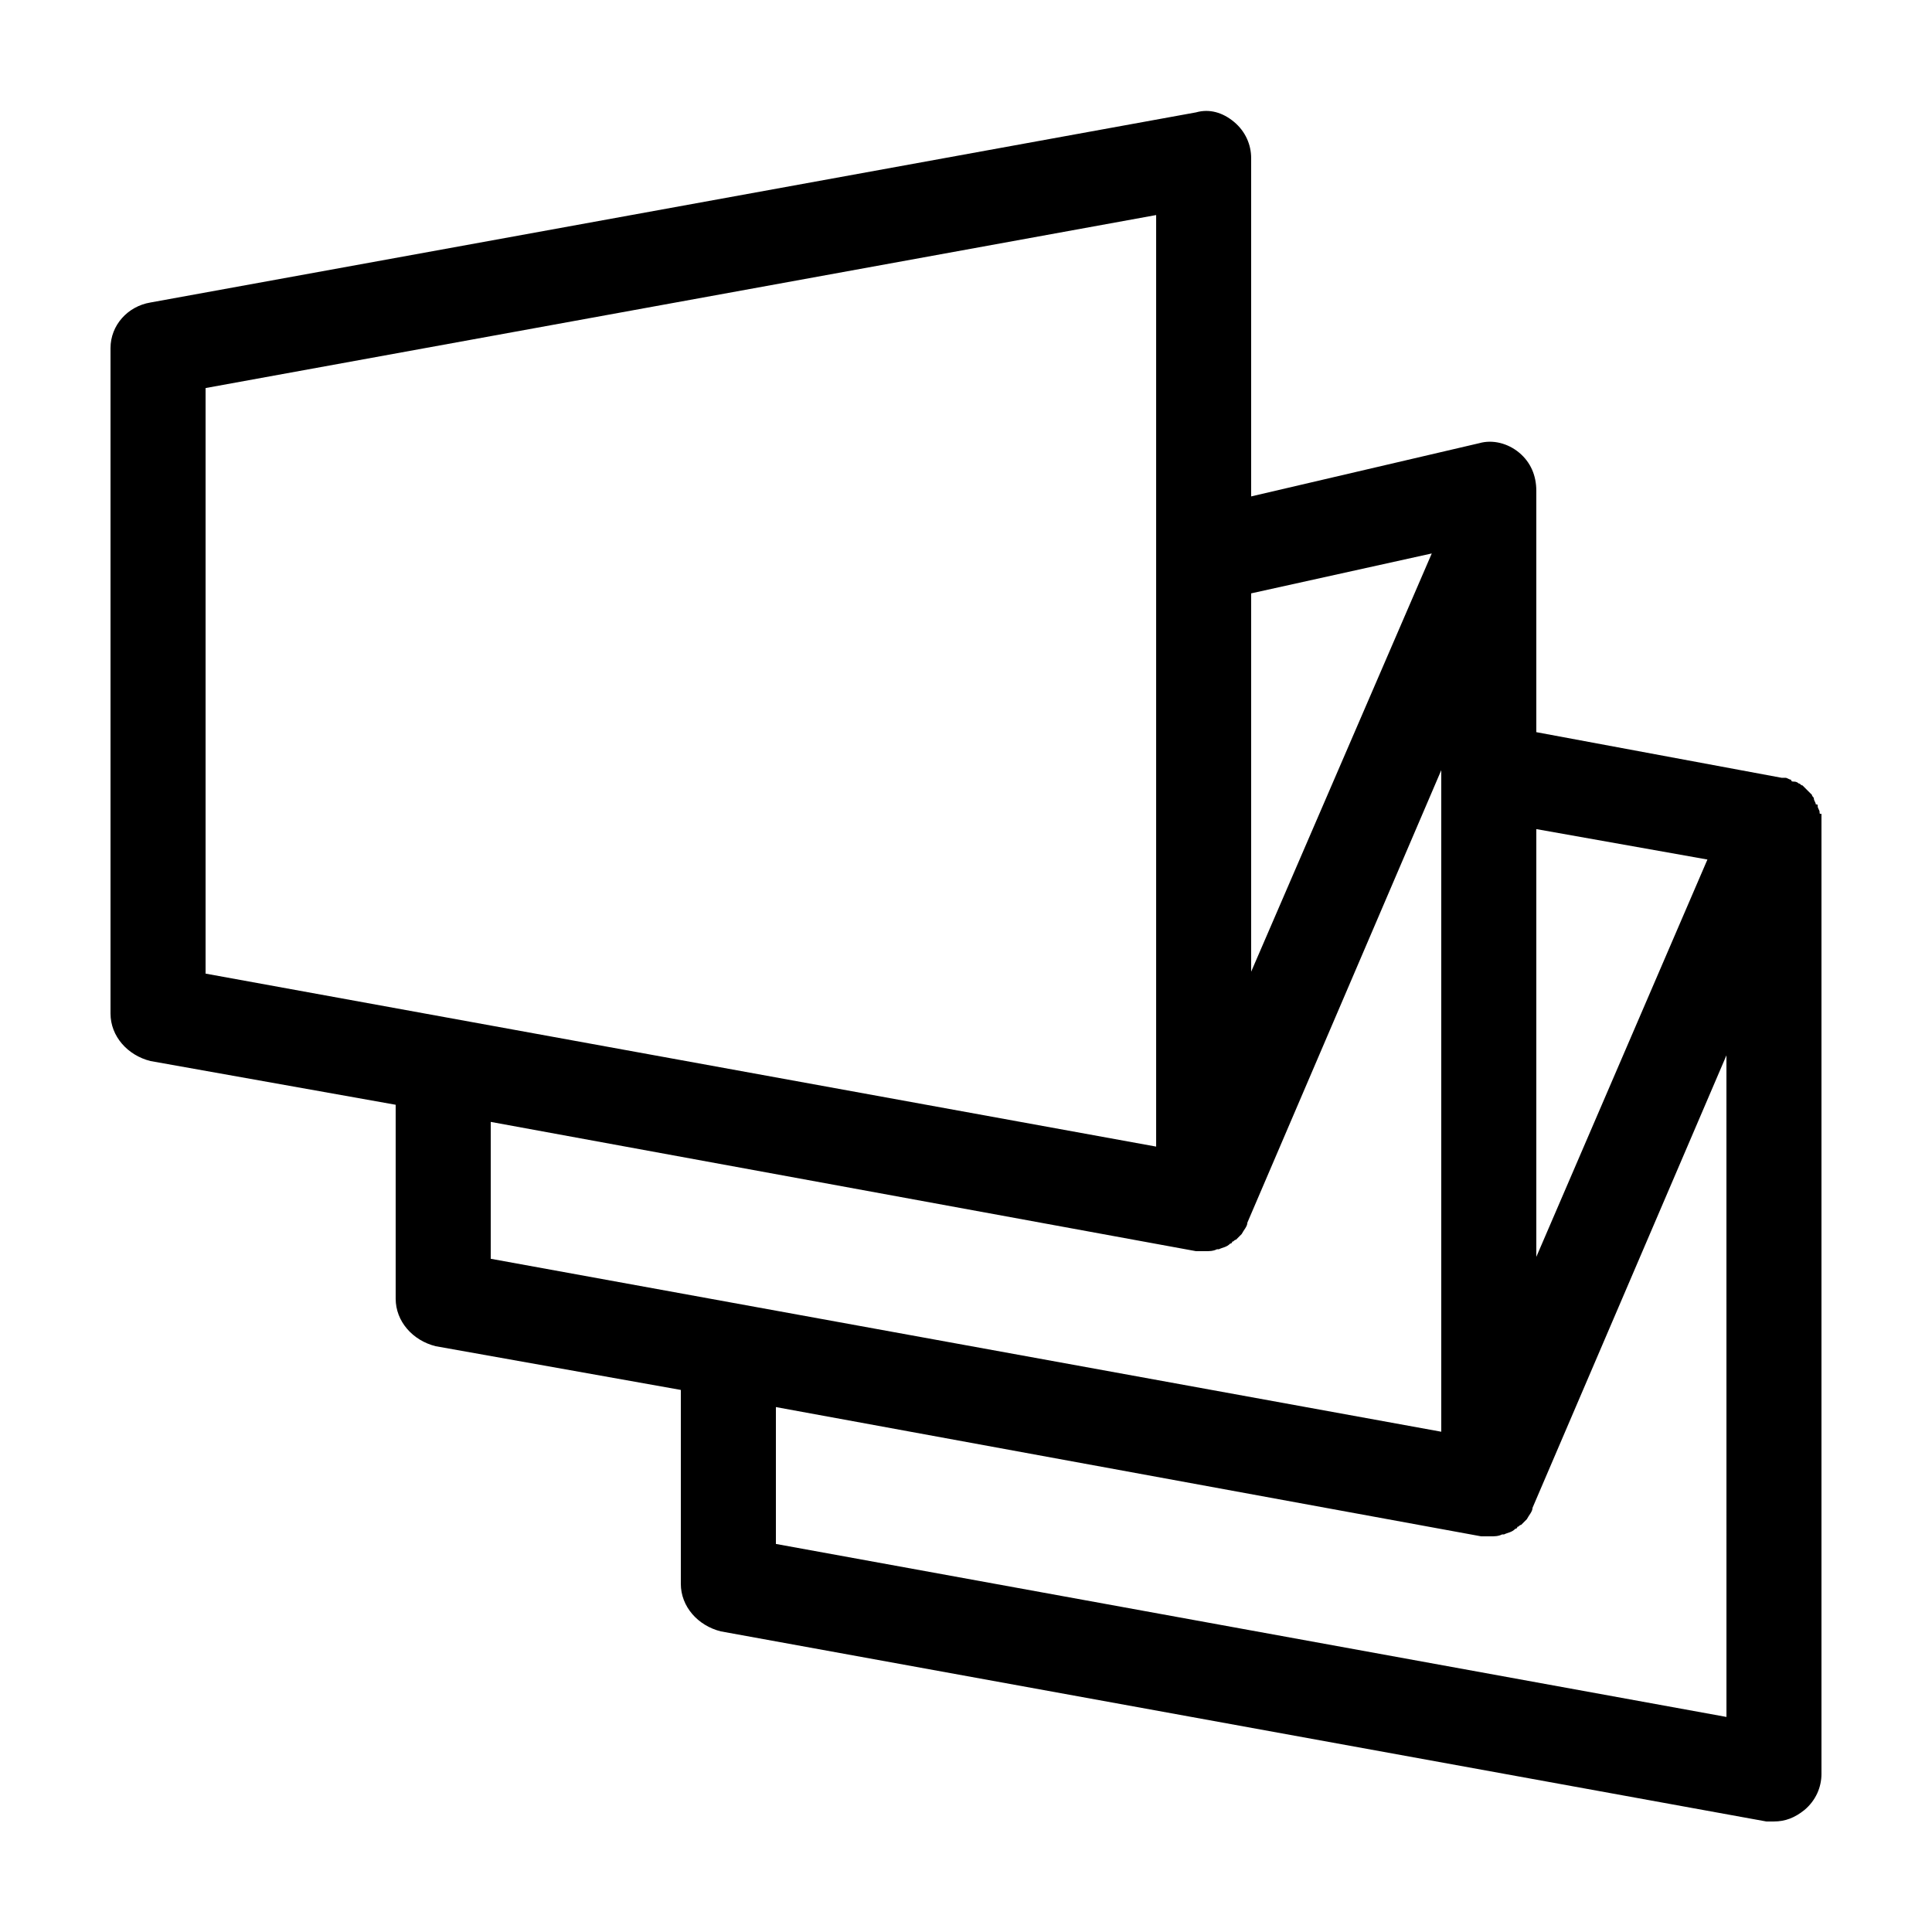 <?xml version="1.0" encoding="UTF-8"?>
<!-- Uploaded to: SVG Repo, www.svgrepo.com, Generator: SVG Repo Mixer Tools -->
<svg fill="#000000" width="800px" height="800px" version="1.1" viewBox="144 144 512 512" xmlns="http://www.w3.org/2000/svg">
 <path d="m626.21 359.19c0-0.504-0.504-1.008-0.504-1.512 0-0.504 0-0.504-0.504-0.504 0-0.504-0.504-1.008-0.504-1.512 0-0.504-0.504-0.504-0.504-1.008l-1.008-1.008s-0.504-0.504-0.504-0.504c-0.504-0.504-0.504-0.504-1.008-1.008-0.504 0-0.504-0.504-1.008-0.504-0.504-0.504-1.008-0.504-1.512-0.504 0 0-0.504 0-0.504-0.504-0.504 0-1.008-0.504-1.512-0.504h-1.008l-64.992-12.09v-63.984c0-4.031-1.512-7.559-4.535-10.078-3.023-2.519-7.055-3.527-10.578-2.519l-60.457 14.109v-89.68c0-3.527-1.512-7.055-4.535-9.574-3.023-2.519-6.551-3.527-10.078-2.519l-277.09 50.383c-6.043 1.008-10.578 6.047-10.578 12.094v176.33c0 6.047 4.535 11.082 10.578 12.594l64.992 11.59v51.387c0 6.047 4.535 11.082 10.578 12.594l64.992 11.59v51.387c0 6.047 4.535 11.082 10.578 12.594l277.09 50.383h2.016c3.023 0 5.543-1.008 8.062-3.023 3.023-2.519 4.535-6.047 4.535-9.574v-251.91-2.519c-0.5 0.008-0.5 0.008-0.5-0.496zm-75.07 4.531 45.344 8.062-45.344 105.3zm-75.57-62.473 47.863-10.578-47.863 110.84zm-277.09 100.77v-155.18l251.91-45.848v246.87zm75.57 75.57v-36.273l186.91 34.258h2.016 0.504c1.008 0 2.016 0 3.023-0.504h0.504c1.008-0.504 2.016-0.504 3.023-1.512 0 0 0.504 0 0.504-0.504 0.504 0 0.504-0.504 1.008-0.504 0.504-0.504 0.504-0.504 1.008-1.008l0.504-0.504c0.504-1.008 1.512-2.016 1.512-3.023l51.383-119.91v175.32zm327.48 121.42-251.91-45.848v-36.273l186.91 34.258h2.016 0.504c1.008 0 2.016 0 3.023-0.504h0.504c1.008-0.504 2.016-0.504 3.023-1.512 0 0 0.504 0 0.504-0.504 0.504 0 0.504-0.504 1.008-0.504l1.512-1.512c0.504-1.008 1.512-2.016 1.512-3.023l51.387-119.91z"/>
</svg>